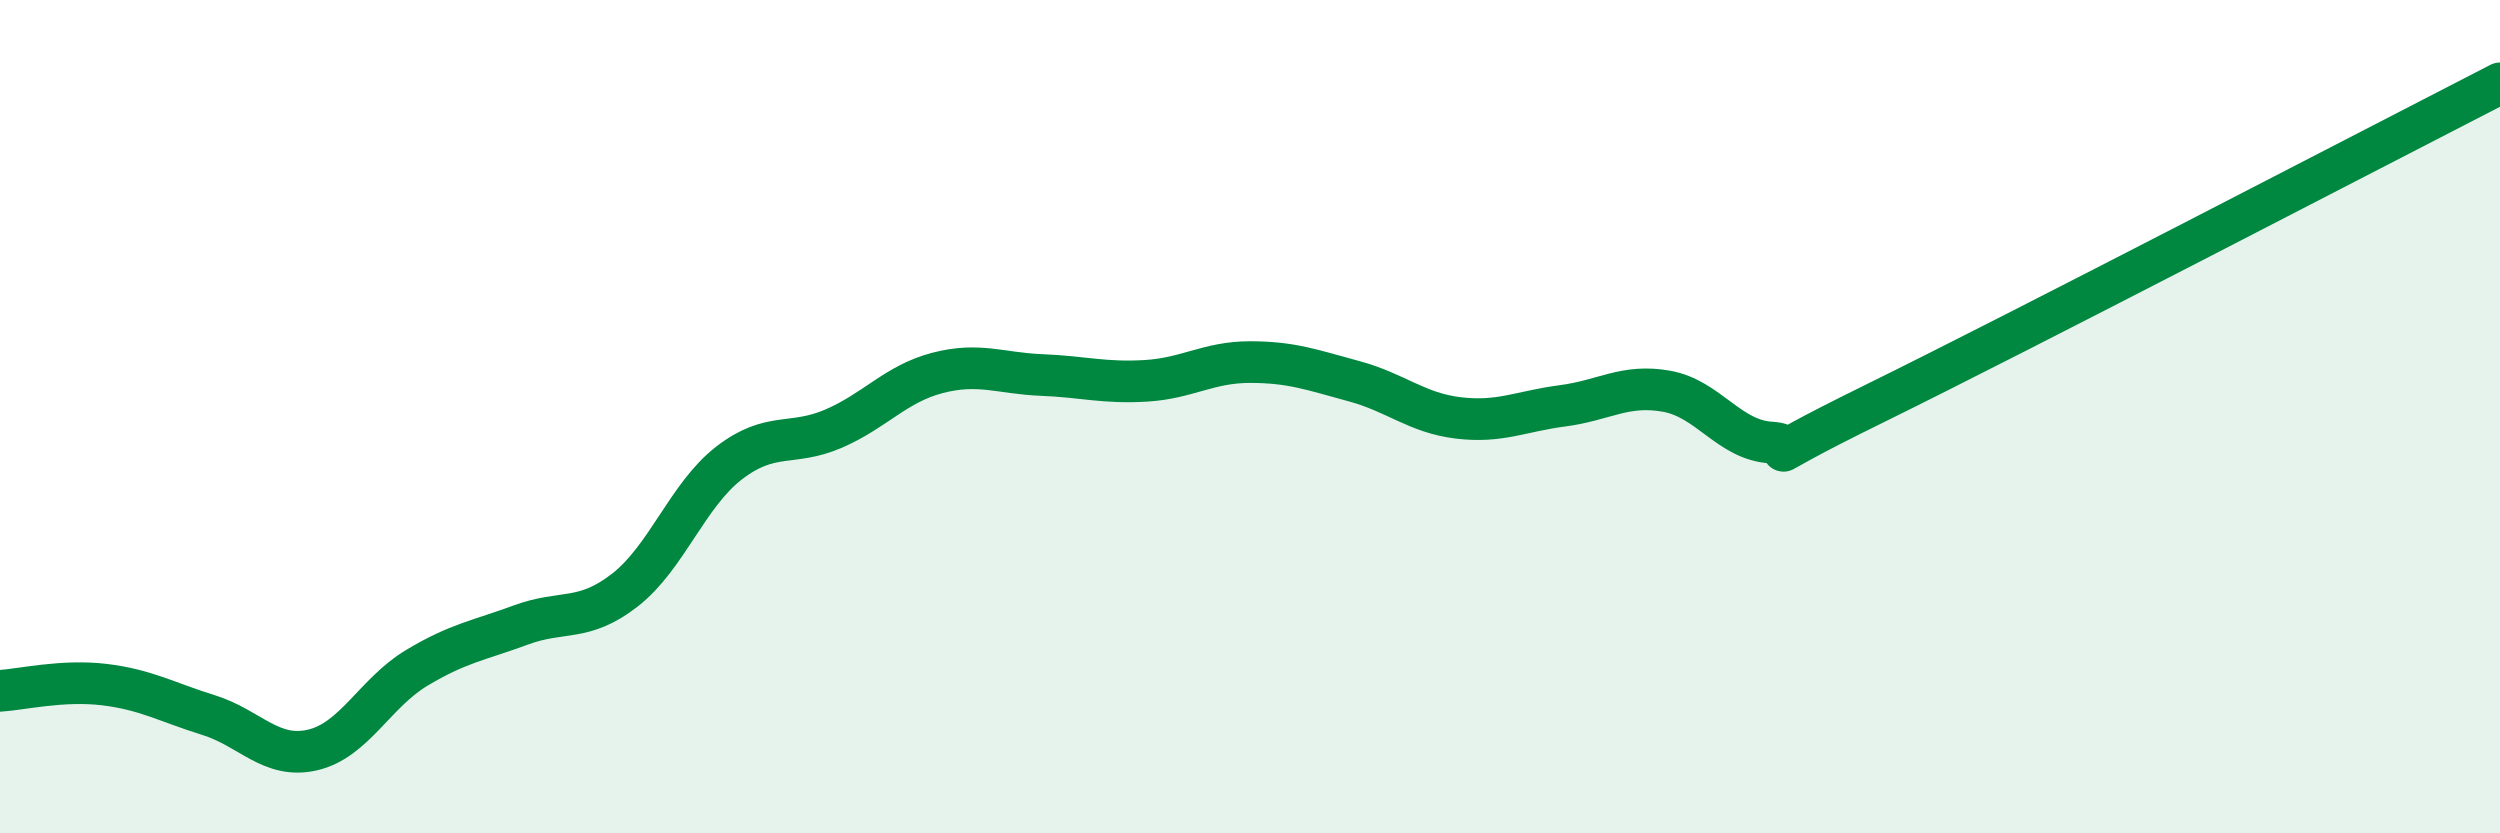 
    <svg width="60" height="20" viewBox="0 0 60 20" xmlns="http://www.w3.org/2000/svg">
      <path
        d="M 0,16.58 C 0.5,16.55 1.5,16.31 2.5,16.43 C 3.5,16.55 4,16.85 5,17.16 C 6,17.47 6.5,18.23 7.5,18 C 8.5,17.77 9,16.63 10,16.03 C 11,15.43 11.5,15.37 12.5,15 C 13.5,14.63 14,14.94 15,14.16 C 16,13.38 16.5,11.88 17.5,11.11 C 18.5,10.34 19,10.72 20,10.29 C 21,9.86 21.5,9.21 22.5,8.95 C 23.5,8.69 24,8.96 25,9 C 26,9.04 26.5,9.2 27.5,9.14 C 28.5,9.08 29,8.69 30,8.69 C 31,8.69 31.5,8.88 32.5,9.15 C 33.5,9.42 34,9.91 35,10.03 C 36,10.15 36.5,9.87 37.5,9.74 C 38.5,9.61 39,9.21 40,9.39 C 41,9.57 41.5,10.56 42.5,10.62 C 43.5,10.68 41.5,11.4 45,9.68 C 48.5,7.96 57,3.54 60,2L60 20L0 20Z"
        fill="#008740"
        opacity="0.1"
        stroke-linecap="round"
        stroke-linejoin="round"
      />
      <path
        d="M 0,16.58 C 0.5,16.55 1.5,16.31 2.5,16.43 C 3.5,16.55 4,16.85 5,17.16 C 6,17.47 6.5,18.23 7.5,18 C 8.5,17.77 9,16.63 10,16.03 C 11,15.43 11.5,15.37 12.5,15 C 13.5,14.63 14,14.94 15,14.16 C 16,13.38 16.5,11.88 17.5,11.11 C 18.5,10.34 19,10.72 20,10.29 C 21,9.86 21.5,9.21 22.5,8.95 C 23.5,8.69 24,8.96 25,9 C 26,9.04 26.5,9.2 27.5,9.14 C 28.5,9.08 29,8.69 30,8.69 C 31,8.69 31.5,8.88 32.5,9.15 C 33.5,9.42 34,9.91 35,10.03 C 36,10.15 36.5,9.87 37.5,9.74 C 38.5,9.61 39,9.21 40,9.39 C 41,9.57 41.5,10.56 42.5,10.62 C 43.5,10.68 41.5,11.4 45,9.68 C 48.5,7.96 57,3.54 60,2"
        stroke="#008740"
        stroke-width="1"
        fill="none"
        stroke-linecap="round"
        stroke-linejoin="round"
      />
    </svg>
  